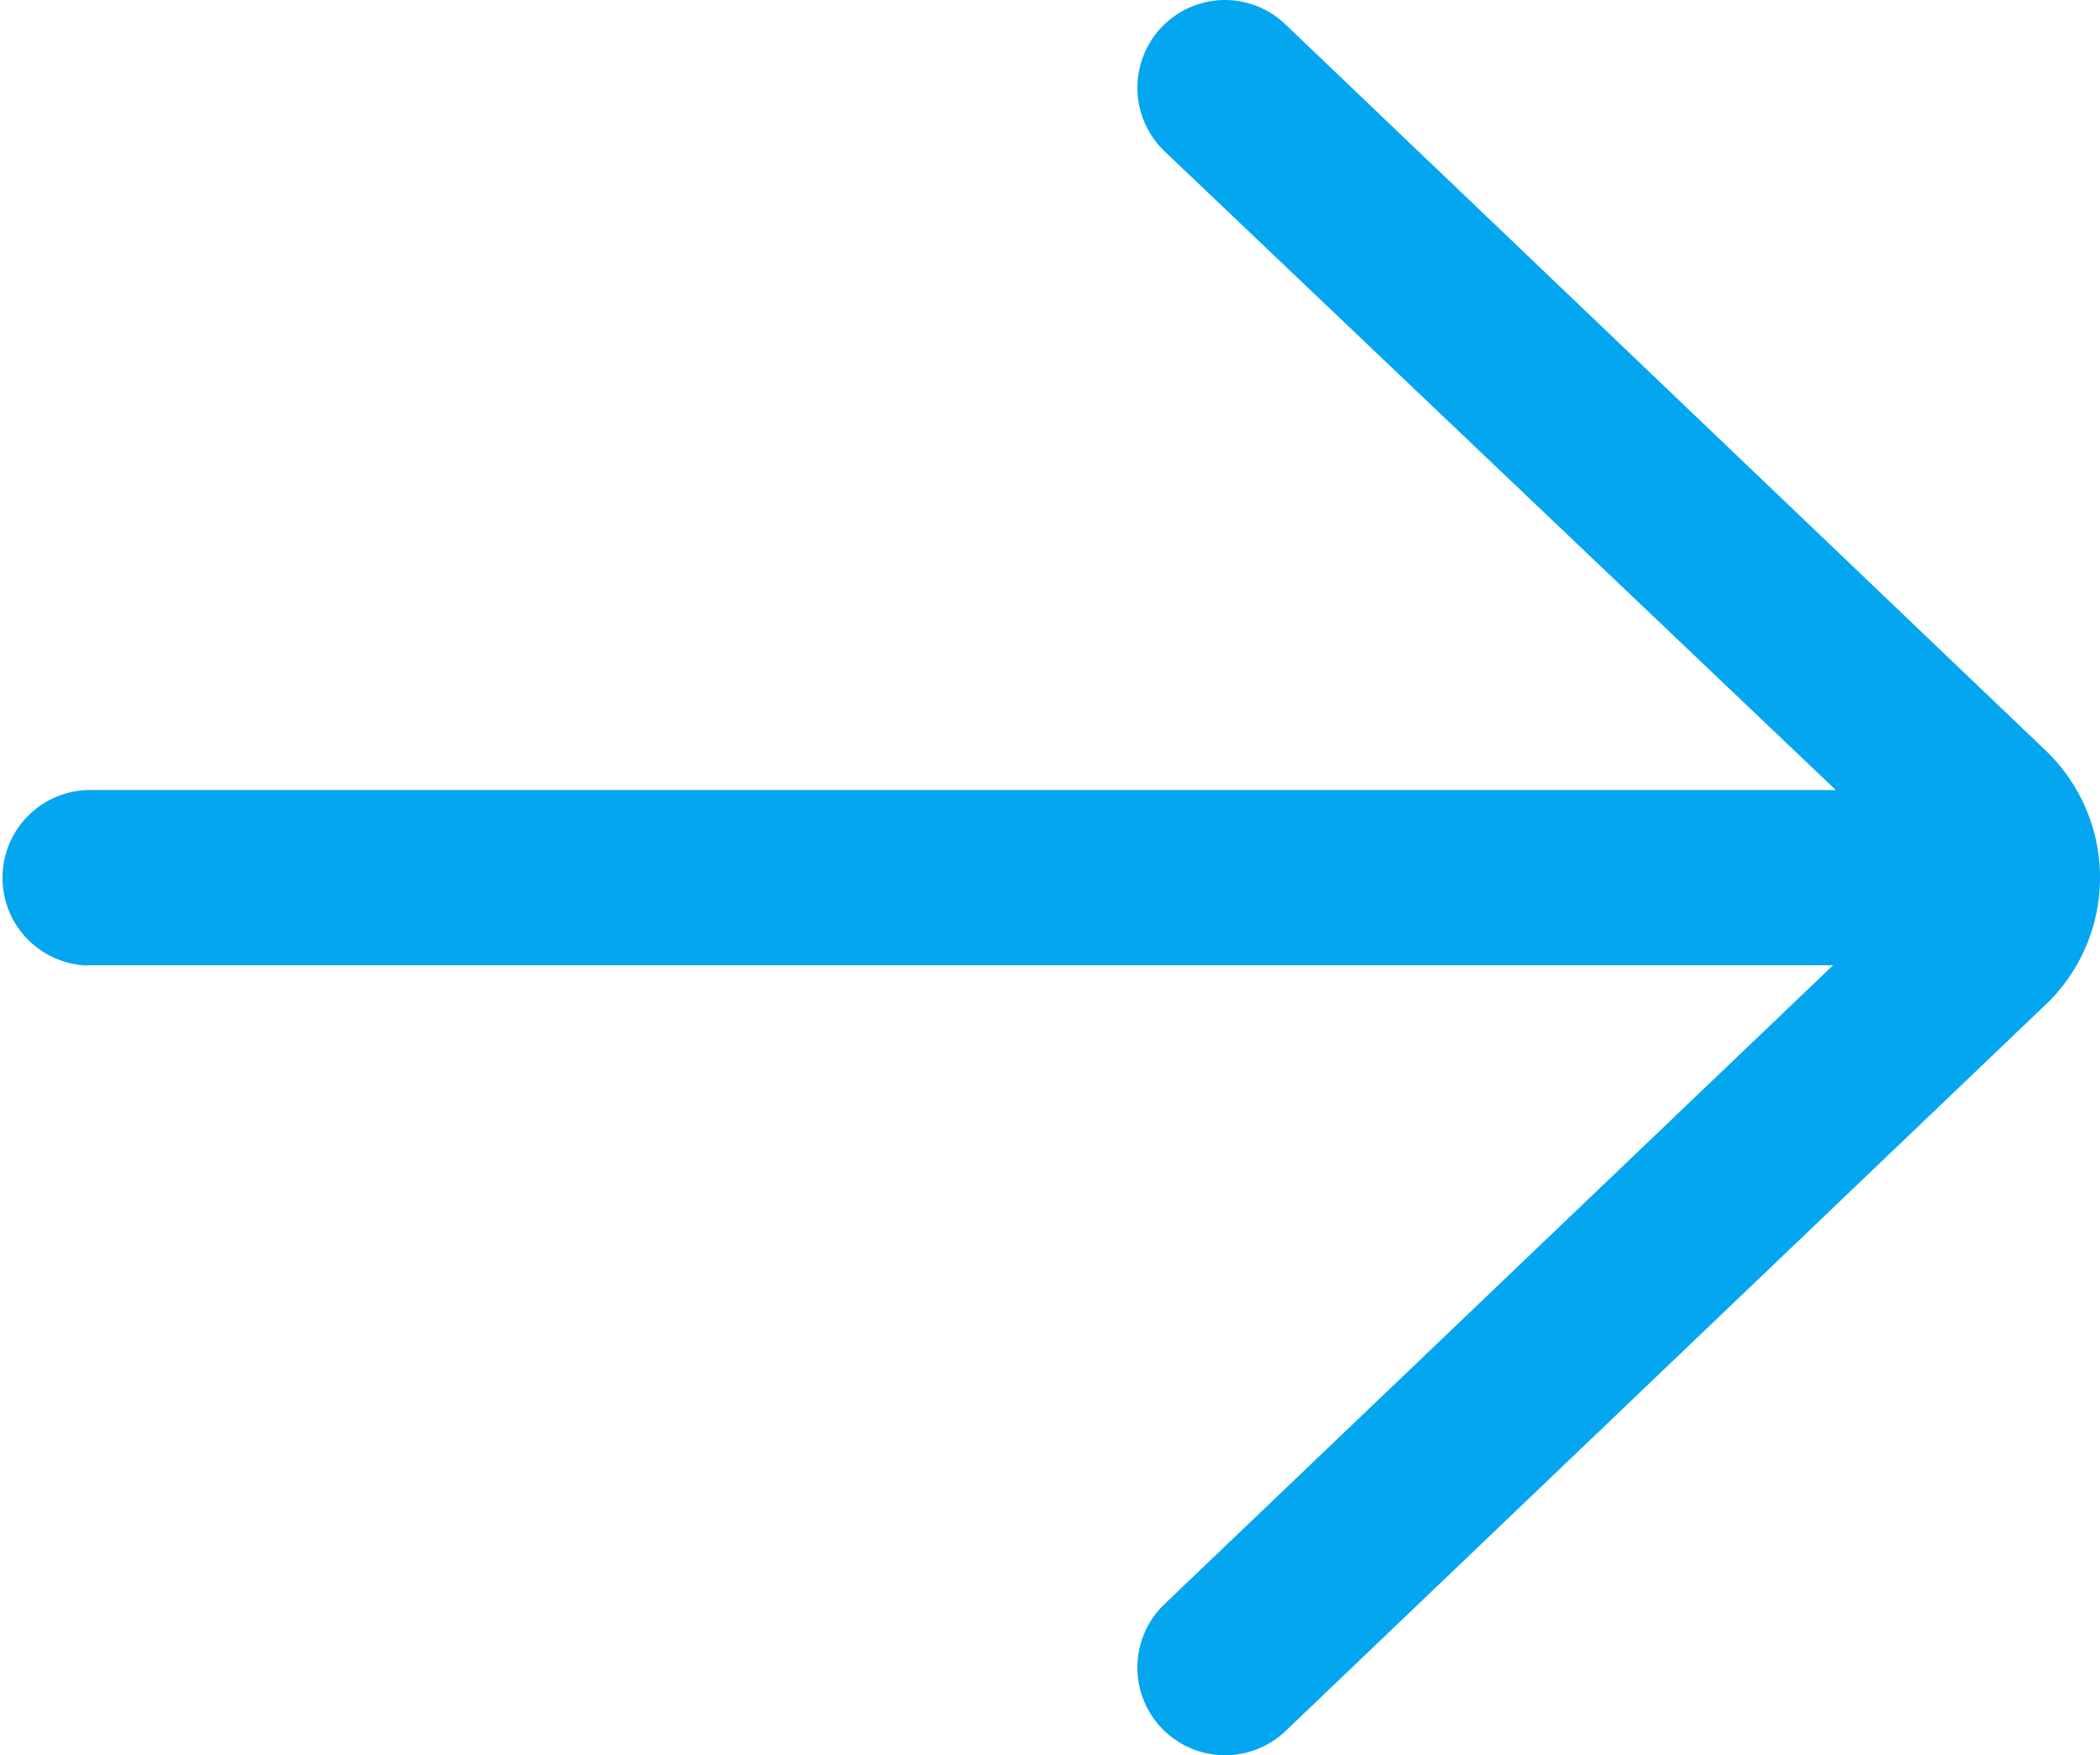 <svg xmlns="http://www.w3.org/2000/svg" width="24.333" height="20.333" viewBox="0 0 24.333 20.333">
  <path id="return" d="M31.319,21.15H11.093l7.745-7.4a1.015,1.015,0,0,0-1.4-1.473L8.594,20.728a2.036,2.036,0,0,0,.018,2.893l8.828,8.431a1.012,1.012,0,0,0,1.434-.035,1.018,1.018,0,0,0-.035-1.437l-7.778-7.4H31.319a1.017,1.017,0,0,0,0-2.033Z" transform="translate(32.333 32.333) rotate(180)" fill="#05a6f0"/>
</svg>
